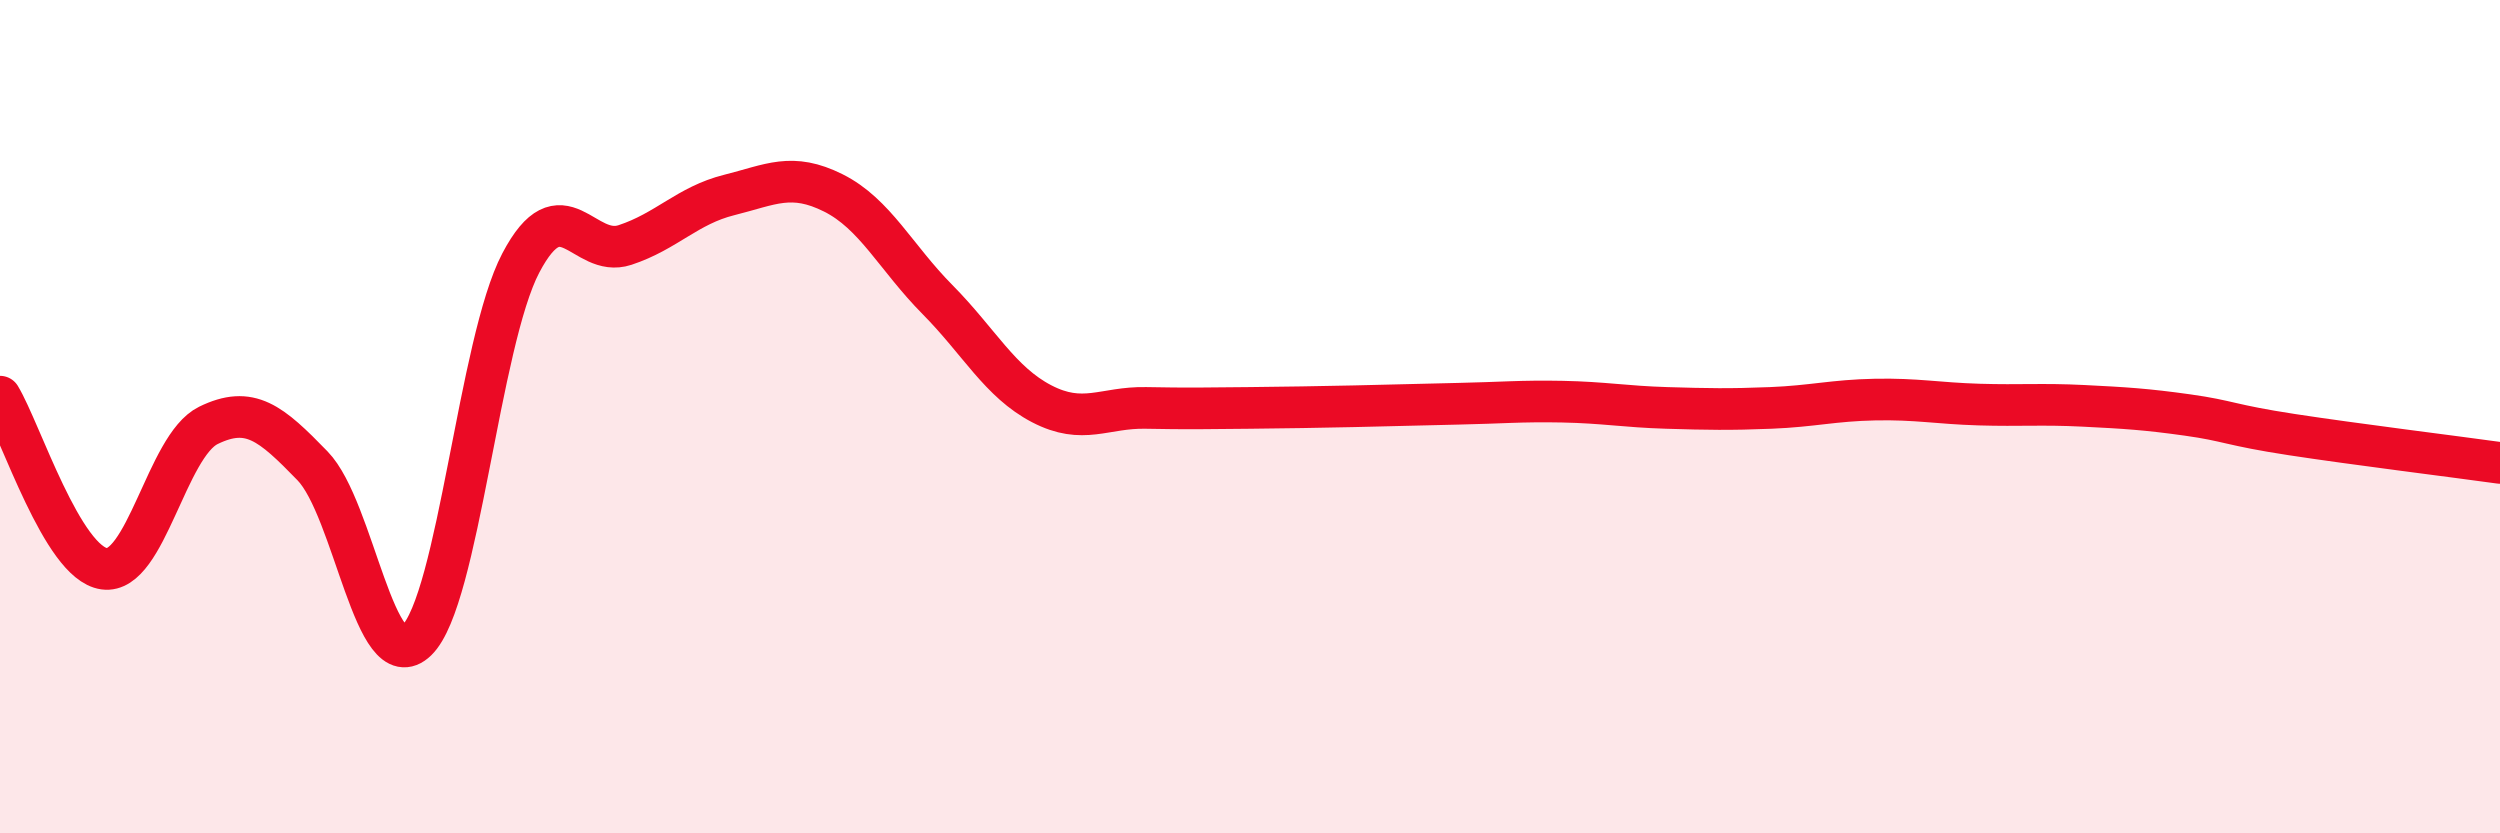 
    <svg width="60" height="20" viewBox="0 0 60 20" xmlns="http://www.w3.org/2000/svg">
      <path
        d="M 0,9.52 C 0.5,10.35 1.5,13.51 2.5,13.65 C 3.5,13.79 4,10.7 5,10.21 C 6,9.72 6.5,10.15 7.5,11.18 C 8.5,12.21 9,16.34 10,15.37 C 11,14.4 11.5,8.21 12.5,6.31 C 13.5,4.41 14,6.21 15,5.88 C 16,5.55 16.5,4.93 17.5,4.68 C 18.5,4.43 19,4.13 20,4.63 C 21,5.13 21.5,6.18 22.5,7.19 C 23.5,8.2 24,9.17 25,9.69 C 26,10.21 26.5,9.77 27.5,9.79 C 28.5,9.81 29,9.8 30,9.79 C 31,9.78 31.5,9.77 32.5,9.75 C 33.5,9.73 34,9.71 35,9.69 C 36,9.67 36.5,9.62 37.5,9.64 C 38.5,9.66 39,9.76 40,9.79 C 41,9.82 41.5,9.83 42.5,9.79 C 43.5,9.75 44,9.61 45,9.59 C 46,9.57 46.5,9.68 47.5,9.71 C 48.5,9.74 49,9.69 50,9.74 C 51,9.79 51.5,9.82 52.5,9.96 C 53.5,10.1 53.5,10.2 55,10.43 C 56.5,10.66 59,10.97 60,11.11L60 20L0 20Z"
        fill="#EB0A25"
        opacity="0.1"
        stroke-linecap="round"
        stroke-linejoin="round"
      />
      <path
        d="M 0,9.52 C 0.5,10.35 1.5,13.51 2.5,13.65 C 3.5,13.79 4,10.7 5,10.21 C 6,9.72 6.5,10.15 7.5,11.18 C 8.5,12.21 9,16.34 10,15.37 C 11,14.4 11.5,8.21 12.5,6.31 C 13.5,4.41 14,6.21 15,5.88 C 16,5.55 16.5,4.93 17.5,4.68 C 18.5,4.43 19,4.13 20,4.63 C 21,5.13 21.5,6.18 22.5,7.19 C 23.5,8.2 24,9.17 25,9.69 C 26,10.21 26.5,9.77 27.5,9.79 C 28.5,9.81 29,9.8 30,9.79 C 31,9.78 31.5,9.77 32.5,9.75 C 33.5,9.73 34,9.71 35,9.69 C 36,9.67 36.5,9.62 37.5,9.64 C 38.5,9.66 39,9.76 40,9.79 C 41,9.82 41.5,9.83 42.5,9.79 C 43.5,9.75 44,9.61 45,9.59 C 46,9.57 46.5,9.68 47.5,9.71 C 48.5,9.74 49,9.69 50,9.74 C 51,9.79 51.5,9.82 52.5,9.96 C 53.5,10.1 53.5,10.2 55,10.43 C 56.5,10.66 59,10.97 60,11.11"
        stroke="#EB0A25"
        stroke-width="1"
        fill="none"
        stroke-linecap="round"
        stroke-linejoin="round"
      />
    </svg>
  